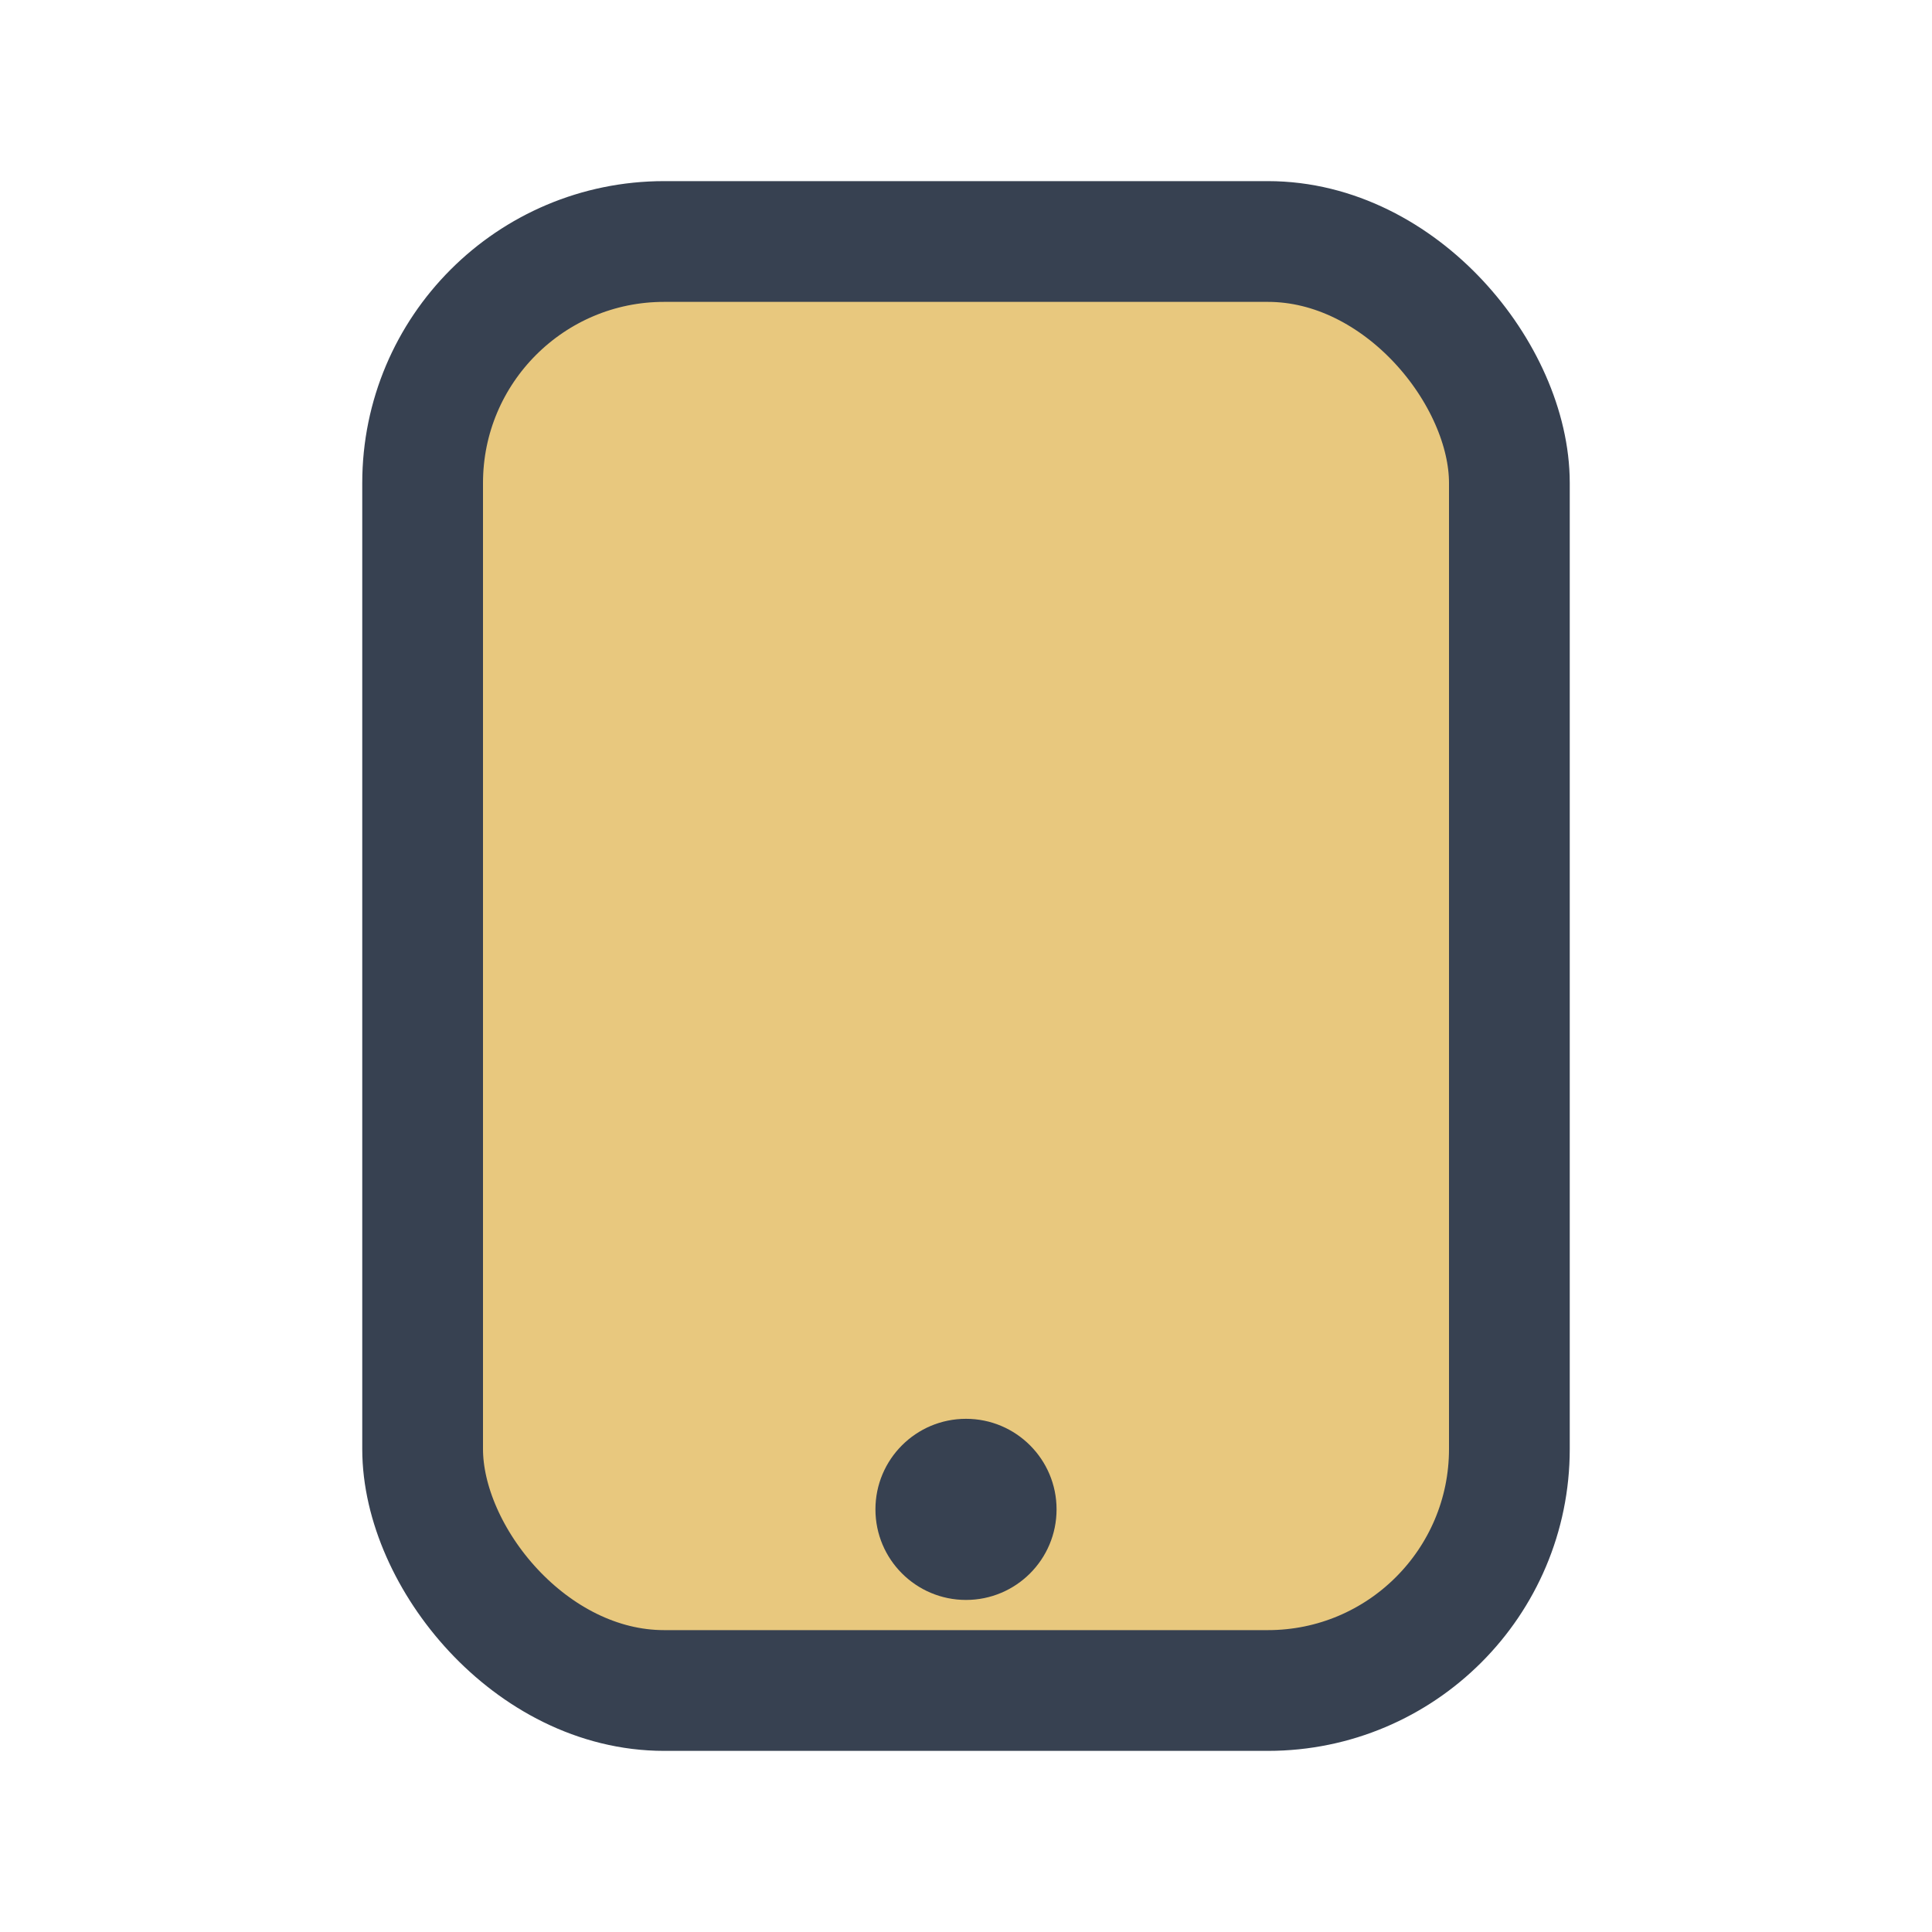 <?xml version="1.0" encoding="UTF-8"?>
<svg xmlns="http://www.w3.org/2000/svg" width="32" height="32" viewBox="0 0 32 32"><rect x="7" y="4" width="18" height="24" rx="4" fill="#E8C87E" stroke="#374151" stroke-width="2"/><circle cx="16" cy="25" r="1.5" fill="#374151"/></svg>
